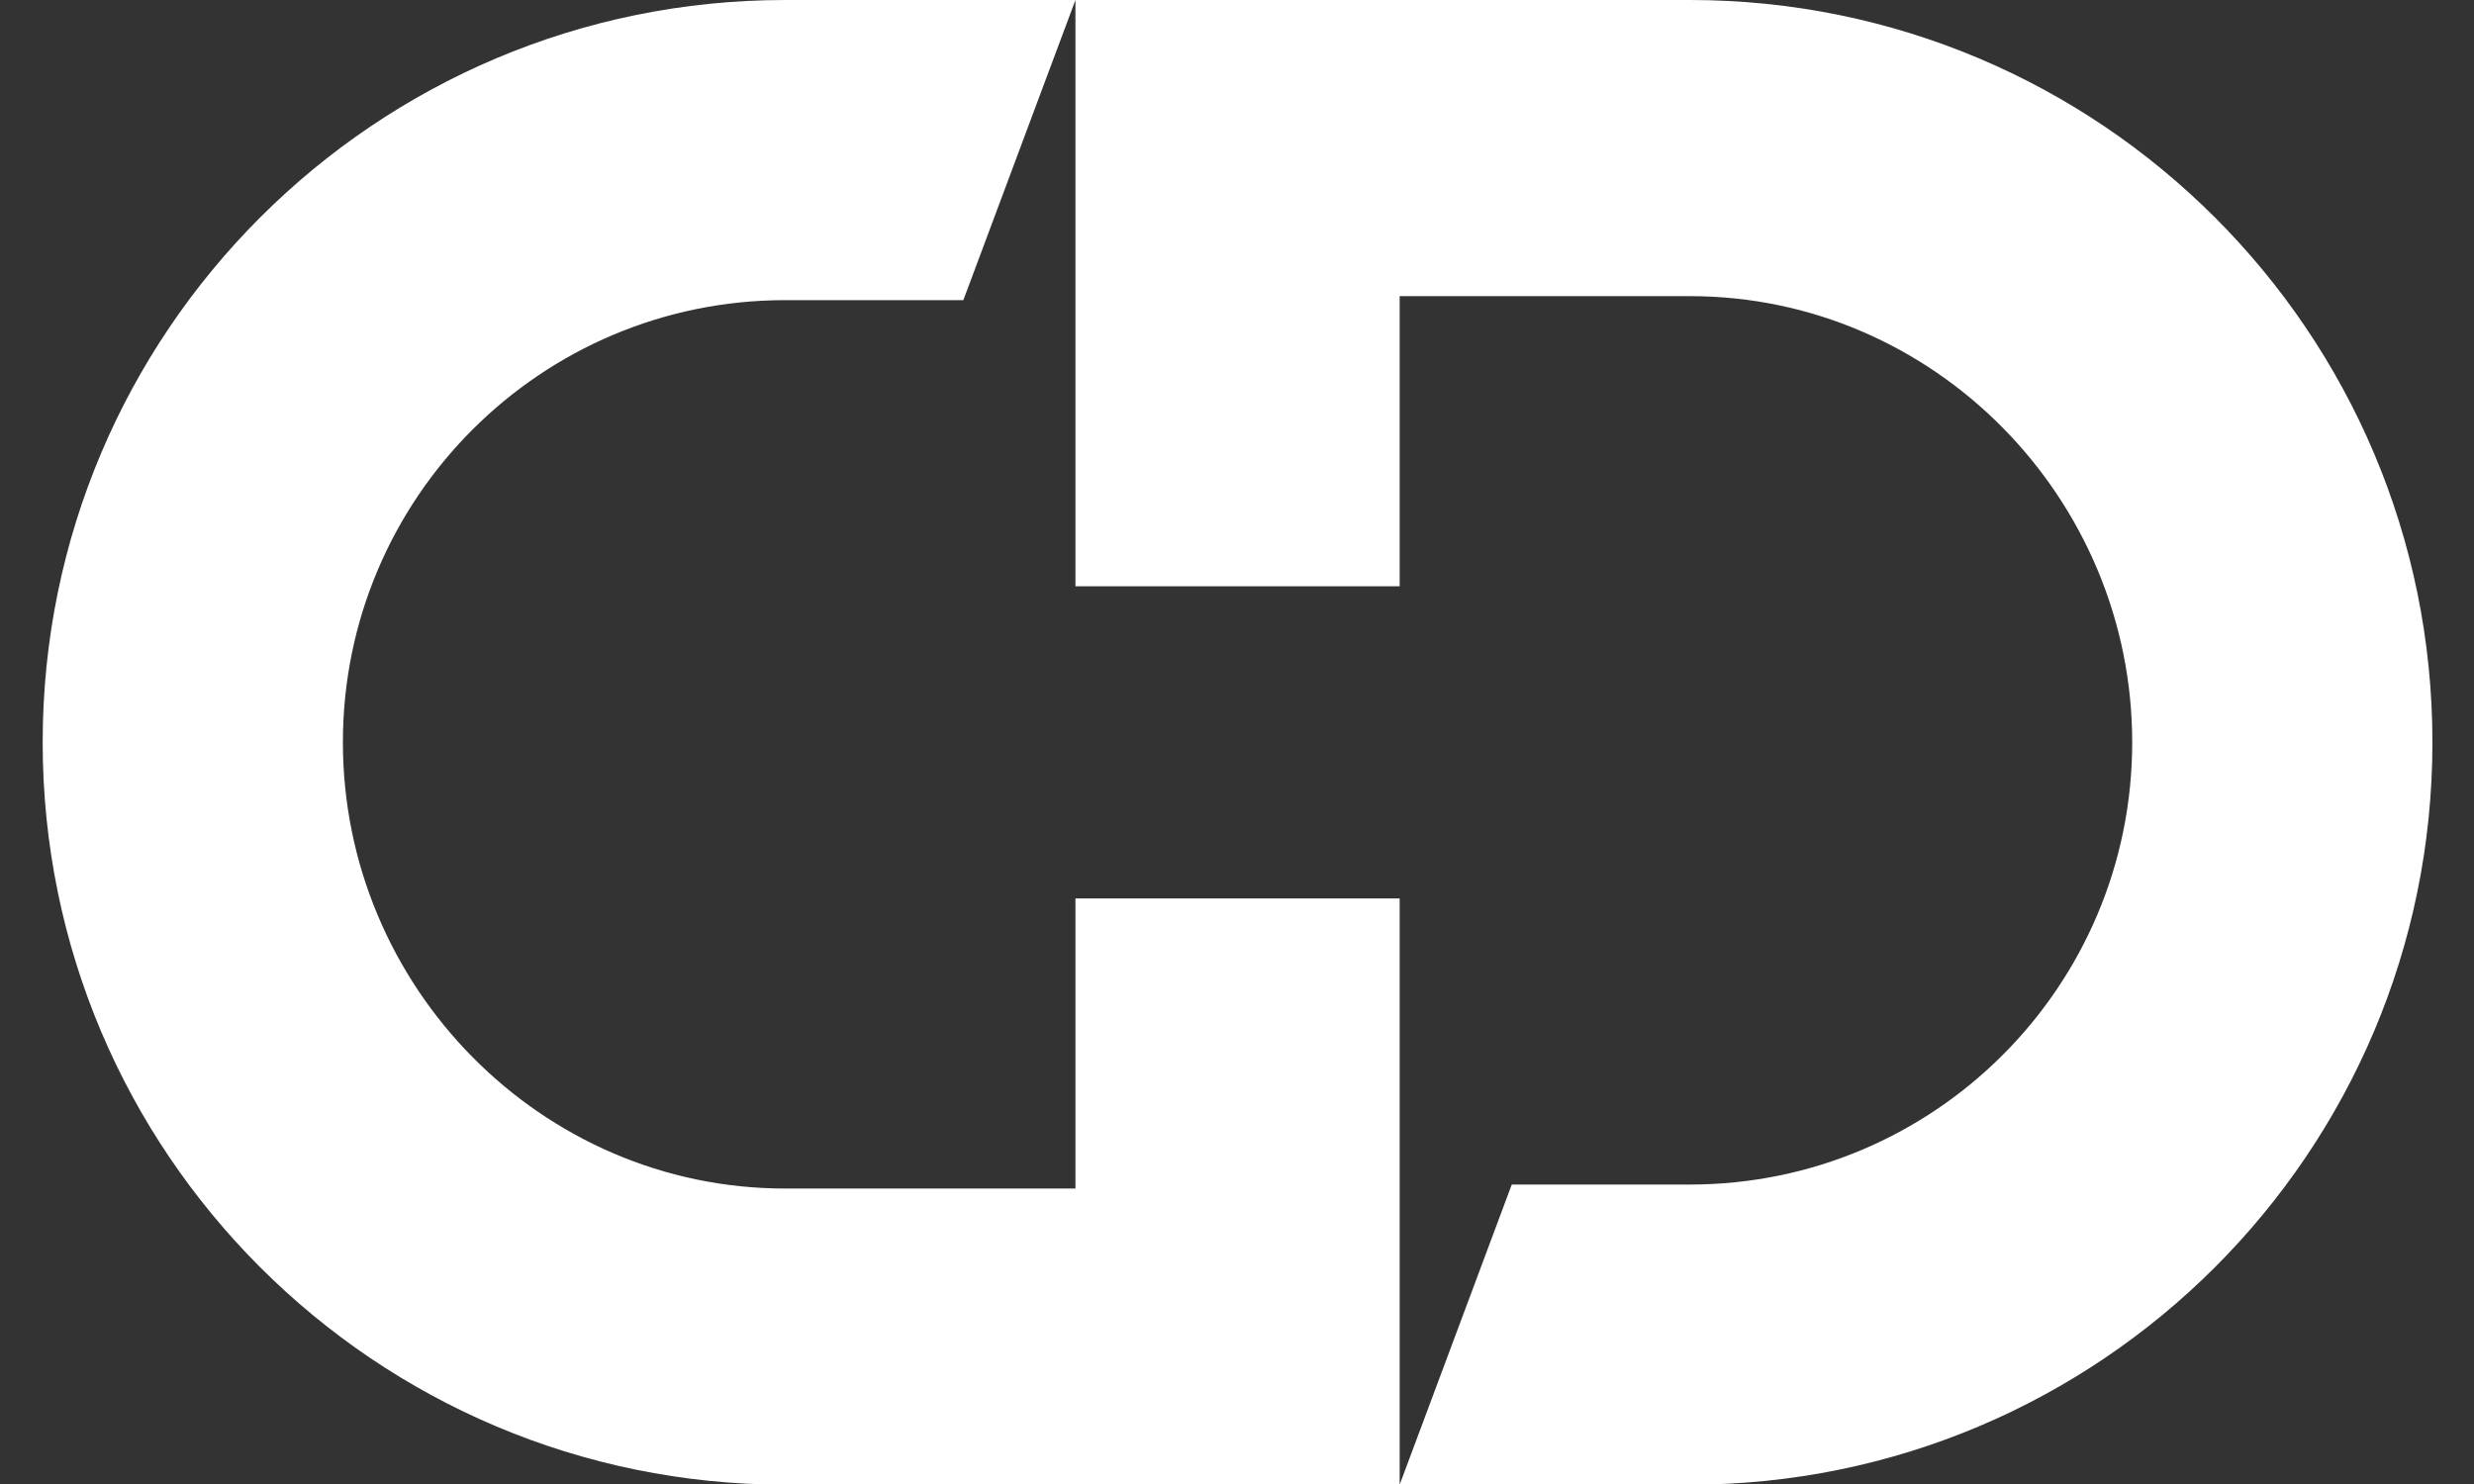 <svg xmlns:dc="http://purl.org/dc/elements/1.1/" xmlns:cc="http://creativecommons.org/ns#" xmlns:rdf="http://www.w3.org/1999/02/22-rdf-syntax-ns#" xmlns:svg="http://www.w3.org/2000/svg" xmlns="http://www.w3.org/2000/svg" xmlns:sodipodi="http://sodipodi.sourceforge.net/DTD/sodipodi-0.dtd" xmlns:inkscape="http://www.inkscape.org/namespaces/inkscape" id="Layer_1" width="500" height="300" viewBox="0 0 500 300" style="overflow:visible" inkscape:version="0.92.3 (2405546, 2018-03-11)" sodipodi:docname="gd_light.svg" inkscape:export-filename="C:\Users\Philip\Documents\GitHub\g33kdude.github.io\images\gd.png" inkscape:export-xdpi="90" inkscape:export-ydpi="90"><rect x="0" y="0" width="500" height="300" fill="#333333" stroke="none"/><sodipodi:namedview pagecolor="#ffffff" bordercolor="#666666" borderopacity="1" objecttolerance="10" gridtolerance="10" guidetolerance="10" inkscape:pageopacity="0" inkscape:pageshadow="2" inkscape:window-width="1920" inkscape:window-height="1047" id="namedview11" showgrid="false" showguides="false" inkscape:zoom="1" inkscape:cx="103.30056" inkscape:cy="173.57663" inkscape:window-x="0" inkscape:window-y="33" inkscape:window-maximized="1" inkscape:current-layer="Layer_1"><inkscape:grid type="xygrid" id="grid4143" /><sodipodi:guide position="0,0" orientation="0,597" id="guide4145" inkscape:locked="false" /><sodipodi:guide position="597,0" orientation="-371,0" id="guide4147" inkscape:locked="false" /><sodipodi:guide position="597,371" orientation="0,-597" id="guide4149" inkscape:locked="false" /><sodipodi:guide position="0,371" orientation="371,0" id="guide4151" inkscape:locked="false" /></sodipodi:namedview><style id="style3">.st0{fill-rule:evenodd;clip-rule:evenodd}</style><g id="g5" transform="matrix(0.809,0,0,0.809,8.625,-5.7e-7)" style="fill:#fff"><g id="g7" style="fill:#fff"><path class="st0" d="m258 224.5V297h-72.5C124.473 297 75 246.527 75 185.5 75 124.473 124.473 75 185.5 75H230L258 0H185.5C83.051.0.0 83.051.0 185.5.0 287.949 83.051 371 185.5 371H339V224.5zM411.5.0H258v146.5h81V74h72.5C472.527 74 522 124.473 522 185.5 522 246.527 472.527 296 411.5 296H367l-28 75h72.5C513.949 371 597 287.949 597 185.5 597 83.051 513.949.0 411.5.0z" id="path9" inkscape:connector-curvature="0" style="clip-rule:evenodd;fill-rule:evenodd;fill:#fff" sodipodi:nodetypes="ccsssccssscccsccccsssccsss" /></g></g></svg>